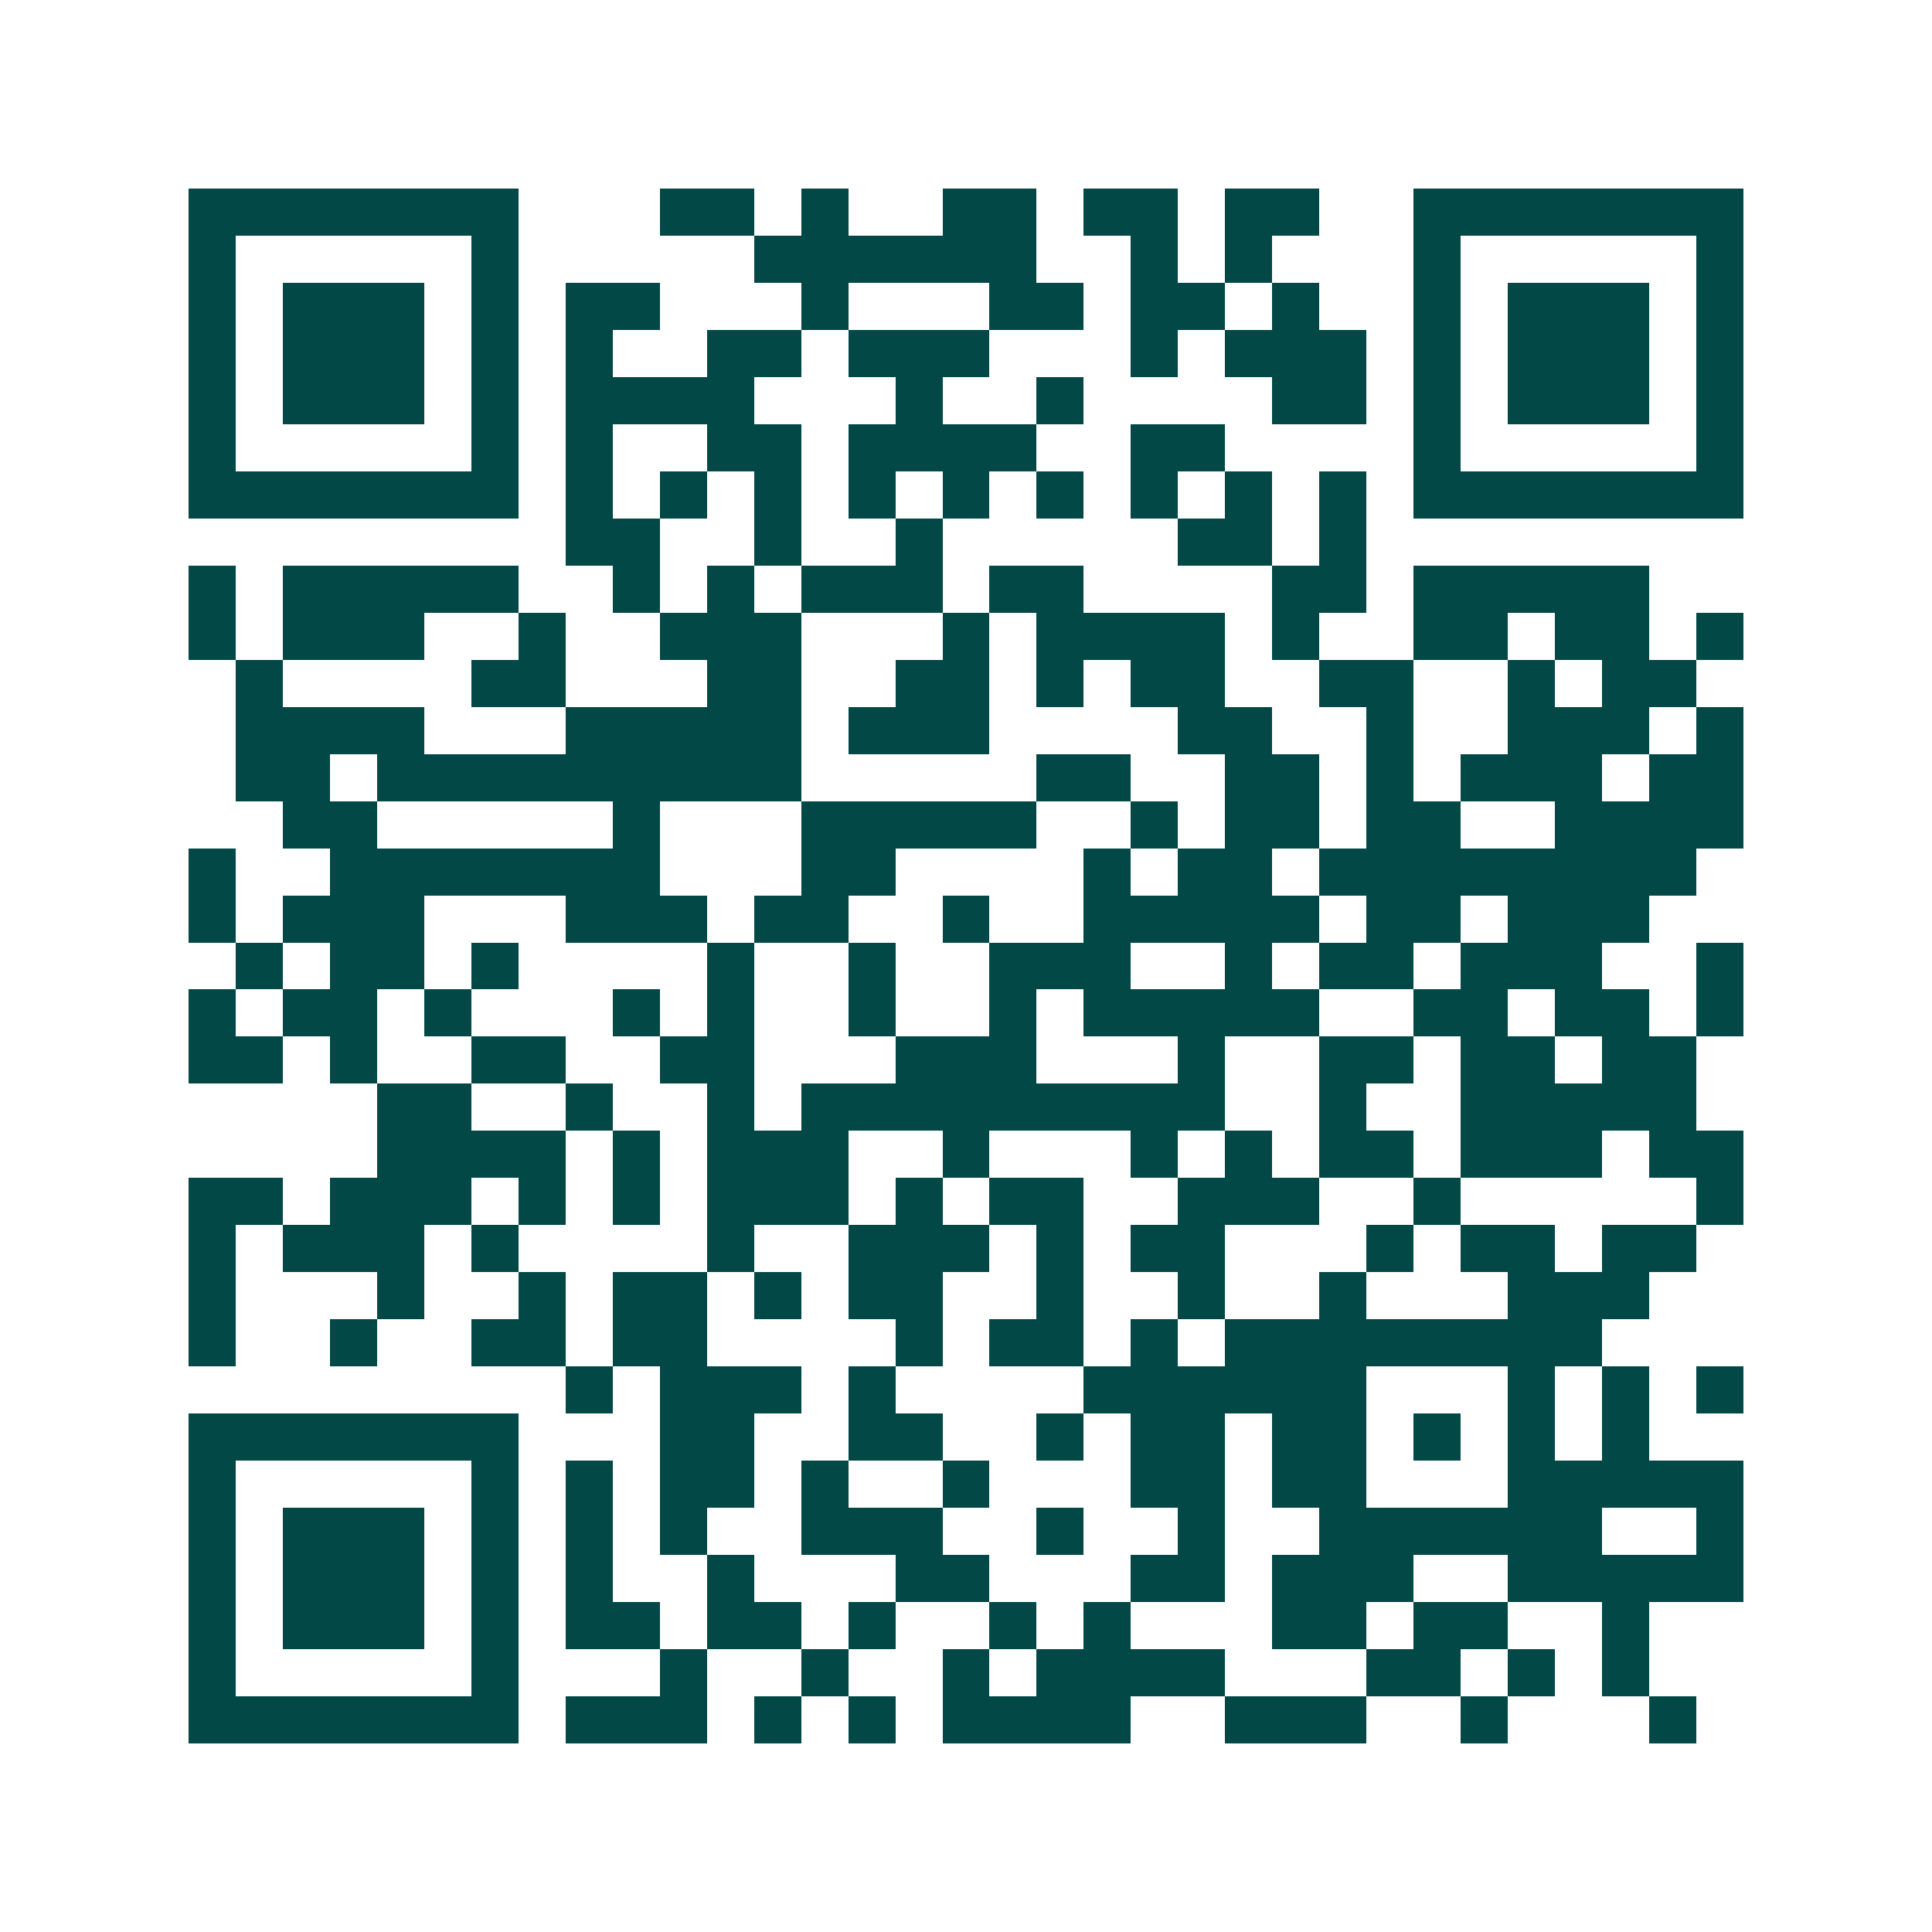 <svg xmlns="http://www.w3.org/2000/svg" width="200" height="200" viewBox="0 0 41 41" shape-rendering="crispEdges"><path fill="#ffffff" d="M0 0h41v41H0z"/><path stroke="#014847" d="M4 4.5h7m3 0h2m1 0h1m2 0h2m1 0h2m1 0h2m2 0h7M4 5.5h1m5 0h1m5 0h6m2 0h1m1 0h1m3 0h1m5 0h1M4 6.5h1m1 0h3m1 0h1m1 0h2m3 0h1m3 0h2m1 0h2m1 0h1m2 0h1m1 0h3m1 0h1M4 7.5h1m1 0h3m1 0h1m1 0h1m2 0h2m1 0h3m3 0h1m1 0h3m1 0h1m1 0h3m1 0h1M4 8.5h1m1 0h3m1 0h1m1 0h4m3 0h1m2 0h1m4 0h2m1 0h1m1 0h3m1 0h1M4 9.5h1m5 0h1m1 0h1m2 0h2m1 0h4m2 0h2m4 0h1m5 0h1M4 10.5h7m1 0h1m1 0h1m1 0h1m1 0h1m1 0h1m1 0h1m1 0h1m1 0h1m1 0h1m1 0h7M12 11.5h2m2 0h1m2 0h1m5 0h2m1 0h1M4 12.5h1m1 0h5m2 0h1m1 0h1m1 0h3m1 0h2m4 0h2m1 0h5M4 13.5h1m1 0h3m2 0h1m2 0h3m3 0h1m1 0h4m1 0h1m2 0h2m1 0h2m1 0h1M5 14.5h1m4 0h2m3 0h2m2 0h2m1 0h1m1 0h2m2 0h2m2 0h1m1 0h2M5 15.5h4m3 0h5m1 0h3m4 0h2m2 0h1m2 0h3m1 0h1M5 16.5h2m1 0h9m5 0h2m2 0h2m1 0h1m1 0h3m1 0h2M6 17.5h2m5 0h1m3 0h5m2 0h1m1 0h2m1 0h2m2 0h4M4 18.5h1m2 0h7m3 0h2m4 0h1m1 0h2m1 0h8M4 19.5h1m1 0h3m3 0h3m1 0h2m2 0h1m2 0h5m1 0h2m1 0h3M5 20.5h1m1 0h2m1 0h1m4 0h1m2 0h1m2 0h3m2 0h1m1 0h2m1 0h3m2 0h1M4 21.5h1m1 0h2m1 0h1m3 0h1m1 0h1m2 0h1m2 0h1m1 0h5m2 0h2m1 0h2m1 0h1M4 22.5h2m1 0h1m2 0h2m2 0h2m3 0h3m3 0h1m2 0h2m1 0h2m1 0h2M8 23.5h2m2 0h1m2 0h1m1 0h9m2 0h1m2 0h5M8 24.5h4m1 0h1m1 0h3m2 0h1m3 0h1m1 0h1m1 0h2m1 0h3m1 0h2M4 25.5h2m1 0h3m1 0h1m1 0h1m1 0h3m1 0h1m1 0h2m2 0h3m2 0h1m5 0h1M4 26.5h1m1 0h3m1 0h1m4 0h1m2 0h3m1 0h1m1 0h2m3 0h1m1 0h2m1 0h2M4 27.5h1m3 0h1m2 0h1m1 0h2m1 0h1m1 0h2m2 0h1m2 0h1m2 0h1m3 0h3M4 28.5h1m2 0h1m2 0h2m1 0h2m4 0h1m1 0h2m1 0h1m1 0h8M12 29.5h1m1 0h3m1 0h1m4 0h6m3 0h1m1 0h1m1 0h1M4 30.5h7m3 0h2m2 0h2m2 0h1m1 0h2m1 0h2m1 0h1m1 0h1m1 0h1M4 31.5h1m5 0h1m1 0h1m1 0h2m1 0h1m2 0h1m3 0h2m1 0h2m3 0h5M4 32.5h1m1 0h3m1 0h1m1 0h1m1 0h1m2 0h3m2 0h1m2 0h1m2 0h6m2 0h1M4 33.5h1m1 0h3m1 0h1m1 0h1m2 0h1m3 0h2m3 0h2m1 0h3m2 0h5M4 34.5h1m1 0h3m1 0h1m1 0h2m1 0h2m1 0h1m2 0h1m1 0h1m3 0h2m1 0h2m2 0h1M4 35.5h1m5 0h1m3 0h1m2 0h1m2 0h1m1 0h4m3 0h2m1 0h1m1 0h1M4 36.5h7m1 0h3m1 0h1m1 0h1m1 0h4m2 0h3m2 0h1m3 0h1"/></svg>
